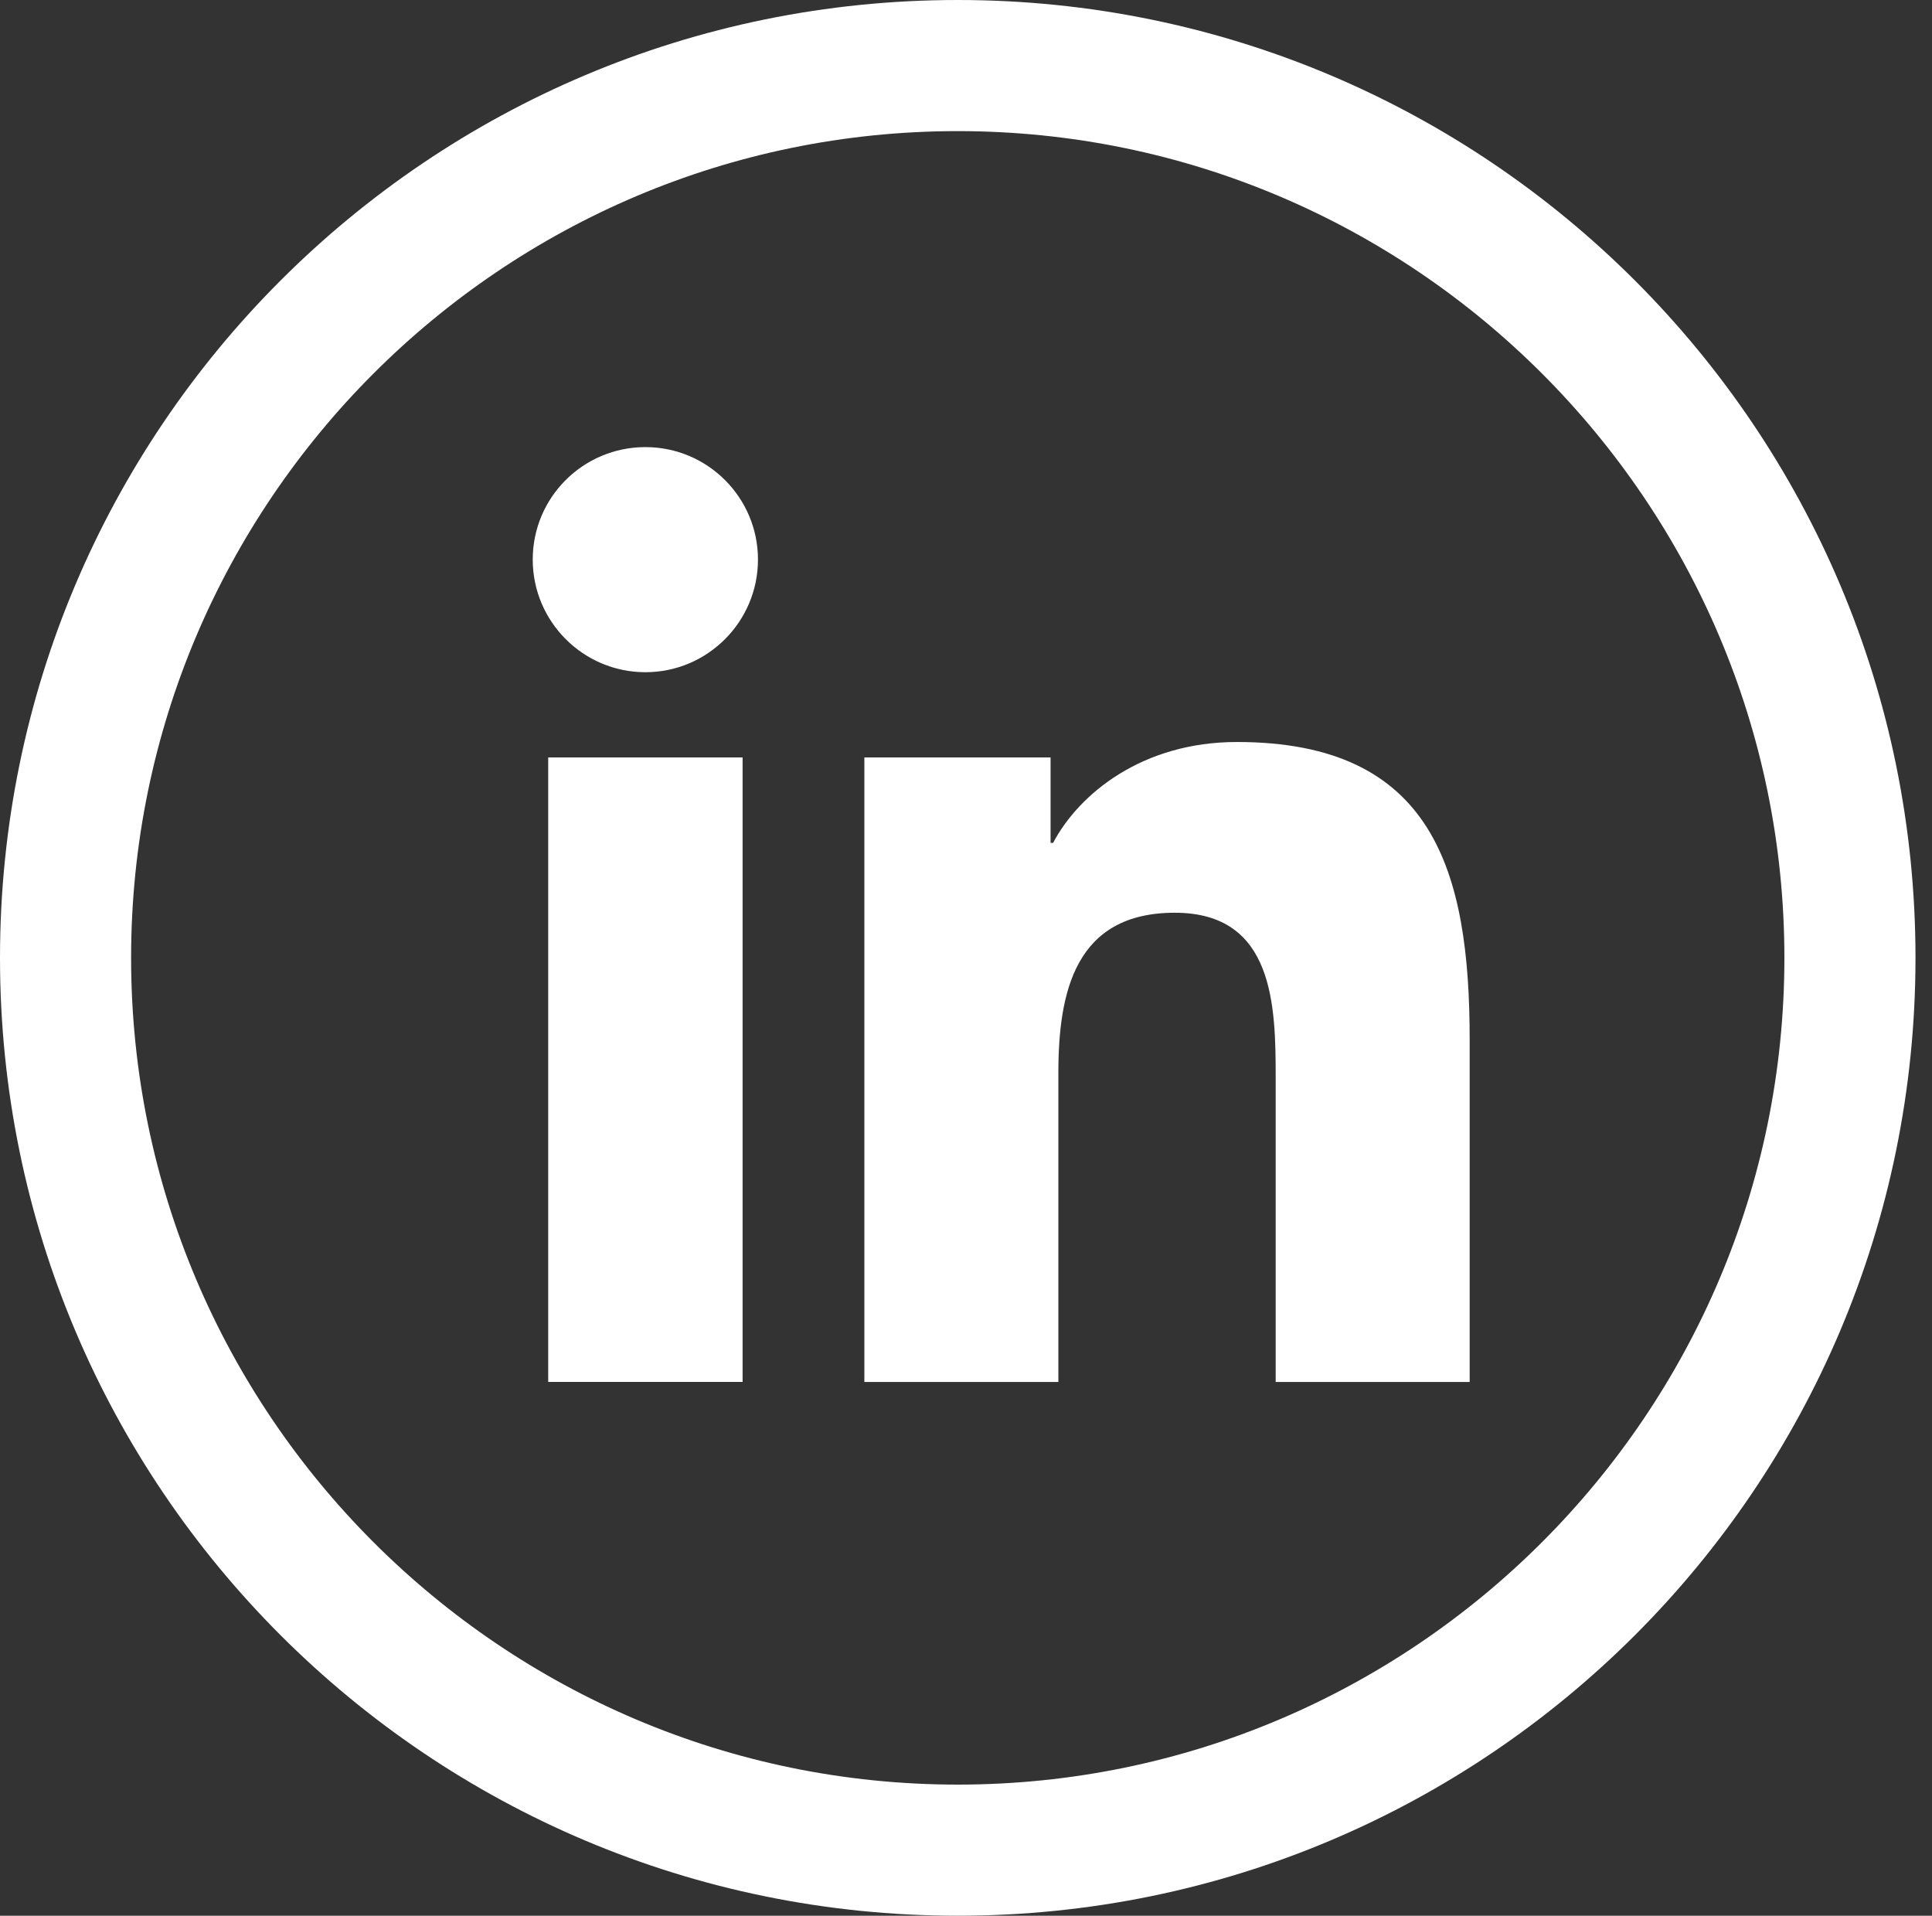 <?xml version="1.0" encoding="UTF-8"?>
<svg id="Calque_1" data-name="Calque 1" xmlns="http://www.w3.org/2000/svg" viewBox="0 0 649.59 644.04">
  <rect x="0" y="0" width="649.59" height="644.04" fill="#333333" stroke="none"/>
  <defs>
    <style>
      .cls-1 {
        fill: #fff;
      }
    </style>
  </defs>
  <path class="cls-1" d="M322.02,44.08c153.26,0,277.94,124.68,277.94,277.94s-124.68,277.94-277.94,277.94S44.08,475.28,44.08,322.02,168.76,44.08,322.02,44.08m0-44.08C144.18,0,0,144.17,0,322.02s144.18,322.02,322.02,322.02,322.02-144.17,322.02-322.02S499.87,0,322.02,0h0Z"/>
  <path class="cls-1" d="M184.32,254.64h65.36v209.95h-65.36V254.64Zm32.69-104.33c20.9,0,37.84,16.96,37.84,37.81s-16.94,37.87-37.84,37.87-37.89-16.98-37.89-37.87,16.93-37.81,37.89-37.81"/>
  <path class="cls-1" d="M290.63,254.64h62.6v28.72h.85c8.73-16.52,30.01-33.91,61.8-33.91,66.08,0,78.26,43.45,78.26,100v115.15h-65.22v-102.07c0-24.37-.48-55.68-33.92-55.68s-39.15,26.52-39.15,53.9v103.85h-65.23V254.64Z"/>
</svg>